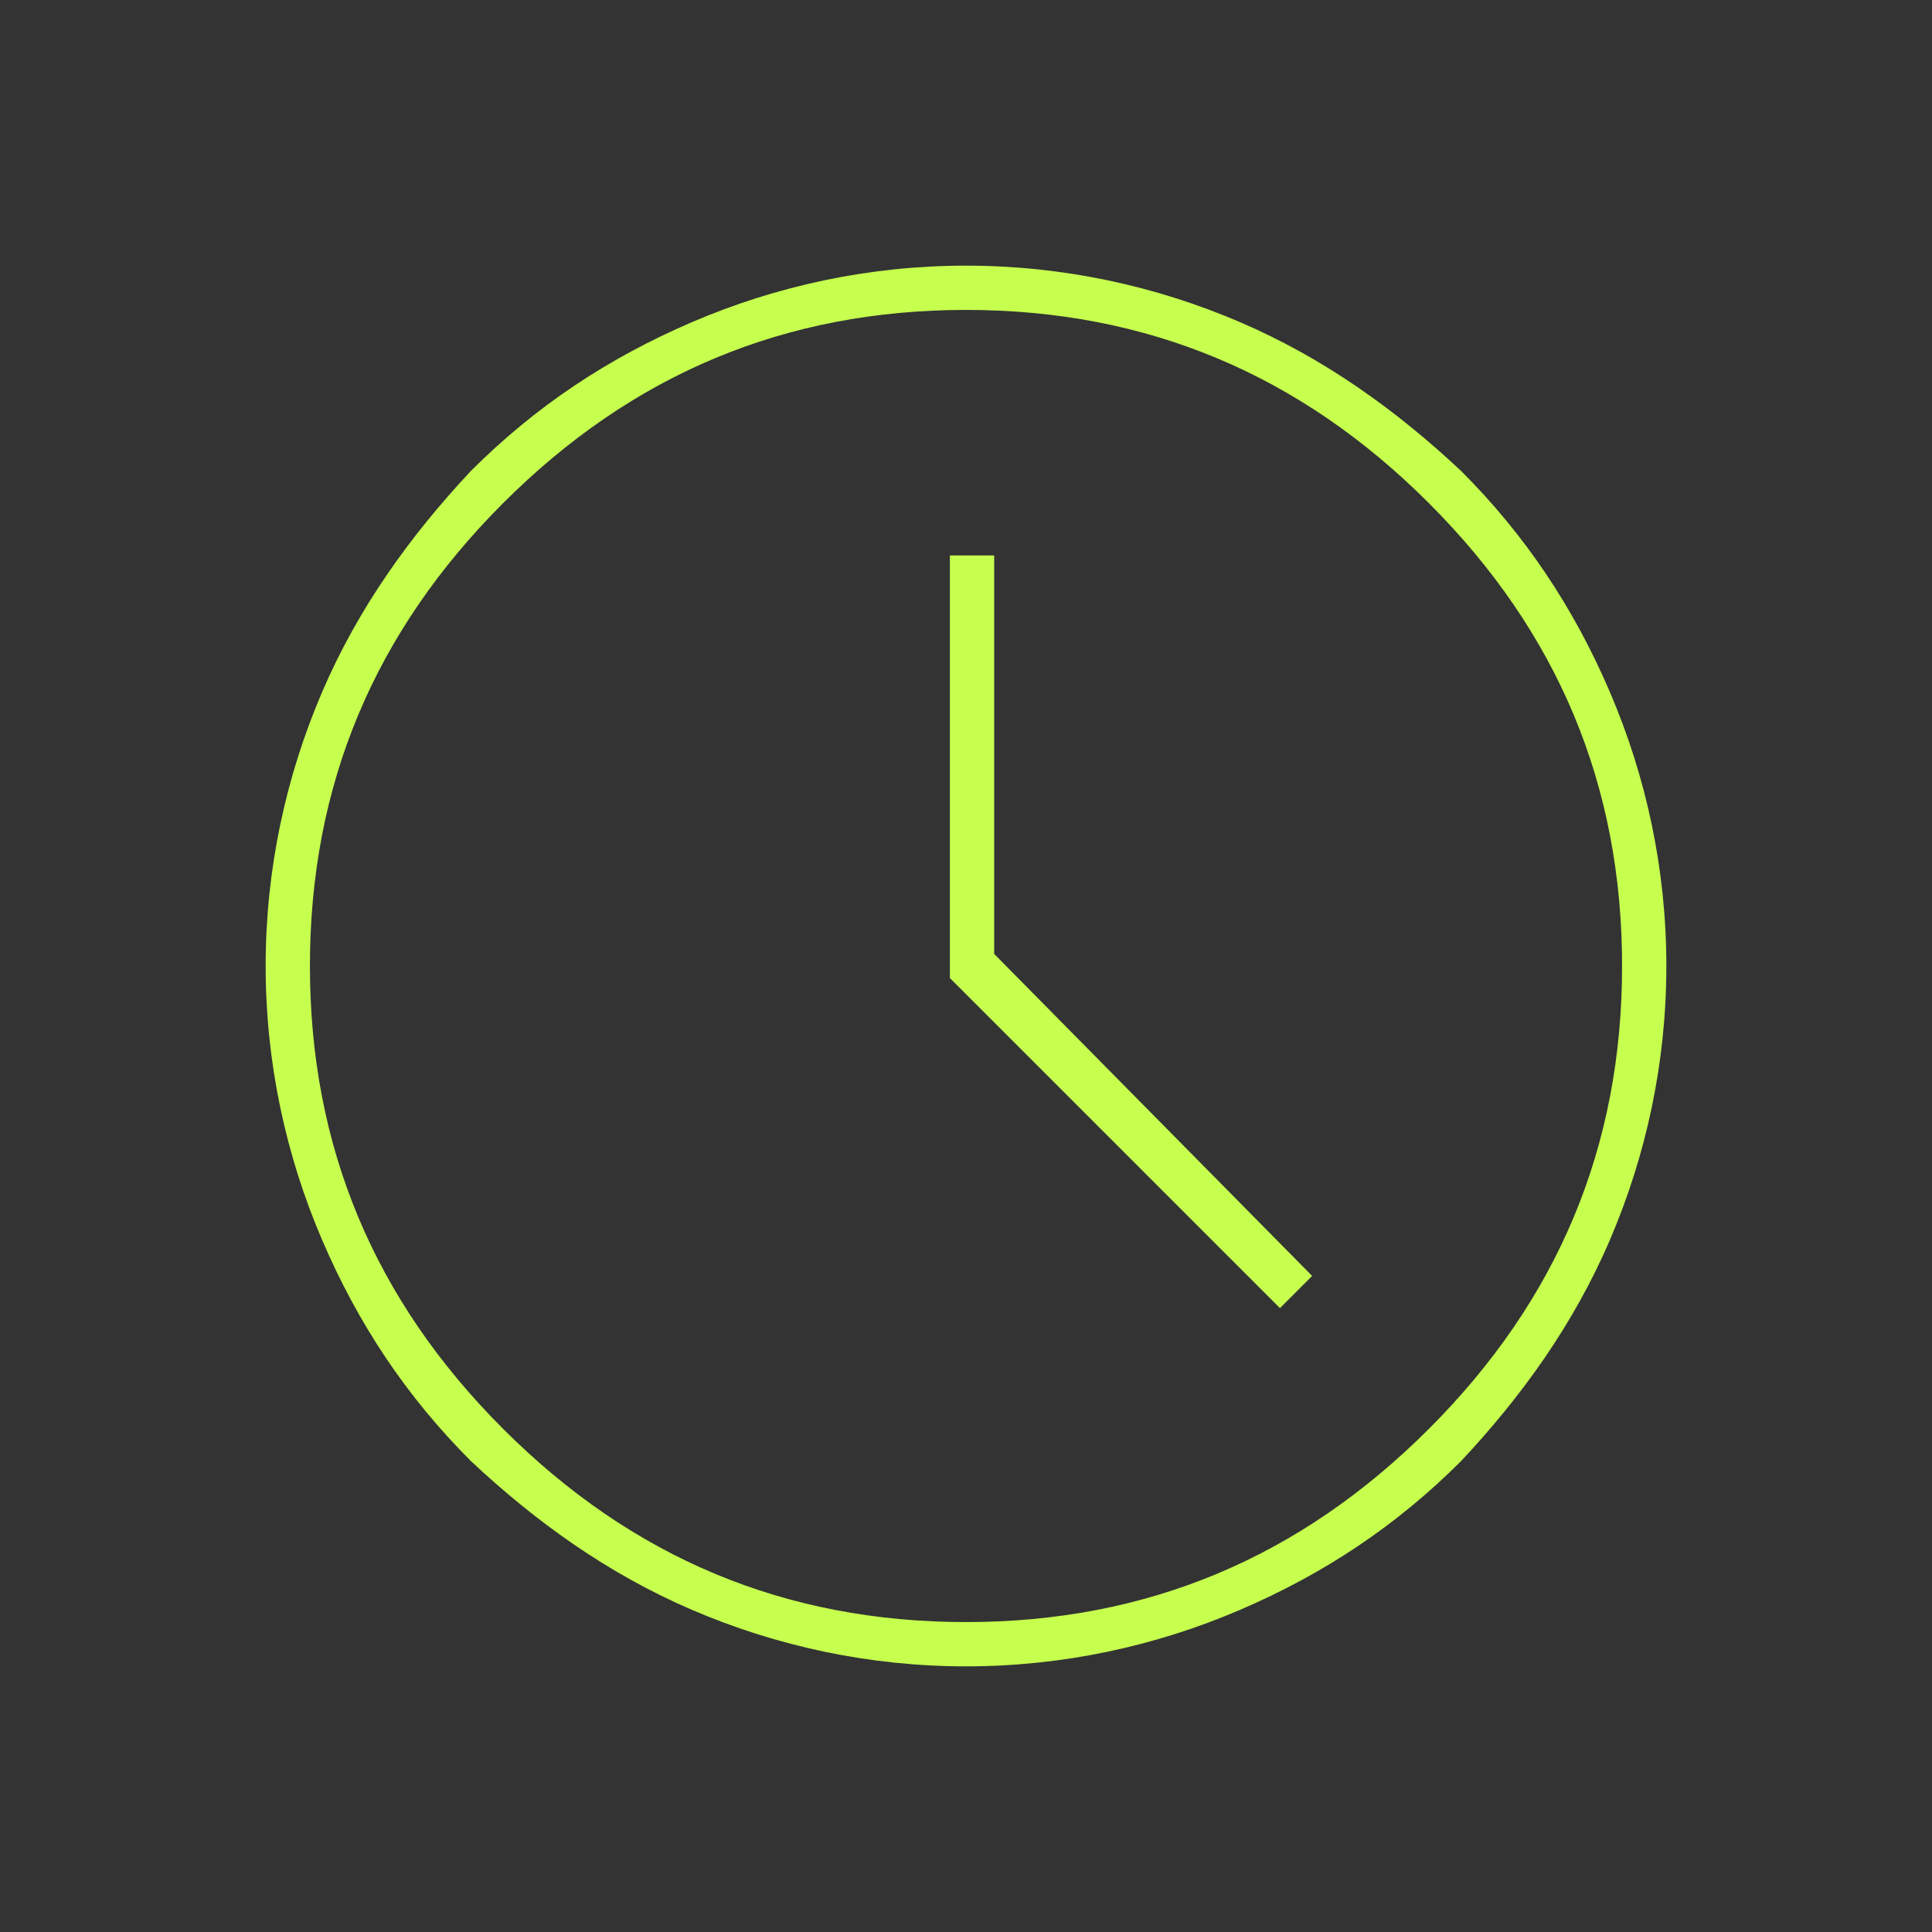 <?xml version="1.0" encoding="UTF-8"?>
<!-- Generator: Adobe Illustrator 27.4.0, SVG Export Plug-In . SVG Version: 6.00 Build 0)  -->
<svg xmlns="http://www.w3.org/2000/svg" xmlns:xlink="http://www.w3.org/1999/xlink" version="1.1" id="Ebene_1" x="0px" y="0px" viewBox="0 0 48 48" style="enable-background:new 0 0 48 48;" xml:space="preserve">
<rect x="0" y="0" width="48" height="48" fill="#333333" stroke="none"/>
<style type="text/css">
	.st0{fill:#C6FF4E;}
</style>
<path class="st0" d="M31.8,32.5l0.8-0.8l-7.9-8v-9.9h-1.1v10.5L31.8,32.5z M24,41.4c-2.4,0-4.7-0.5-6.8-1.4  c-2.1-0.9-3.9-2.2-5.5-3.7c-1.6-1.6-2.8-3.4-3.7-5.5c-0.9-2.1-1.4-4.4-1.4-6.8s0.5-4.7,1.4-6.8c0.9-2.1,2.2-3.9,3.7-5.5  c1.6-1.6,3.4-2.8,5.5-3.7s4.4-1.4,6.8-1.4s4.7,0.5,6.8,1.4c2.1,0.9,3.9,2.2,5.5,3.7c1.6,1.6,2.8,3.4,3.7,5.5  c0.9,2.1,1.4,4.4,1.4,6.8s-0.5,4.7-1.4,6.8c-0.9,2.1-2.2,3.9-3.7,5.5c-1.6,1.6-3.4,2.8-5.5,3.7S26.4,41.4,24,41.4z M24,40.3  c4.5,0,8.3-1.6,11.5-4.8c3.2-3.2,4.8-7,4.8-11.5s-1.6-8.3-4.8-11.5s-7-4.8-11.5-4.8s-8.3,1.6-11.5,4.8s-4.8,7-4.8,11.5  s1.6,8.3,4.8,11.5C15.7,38.7,19.5,40.3,24,40.3z"></path>
</svg>
